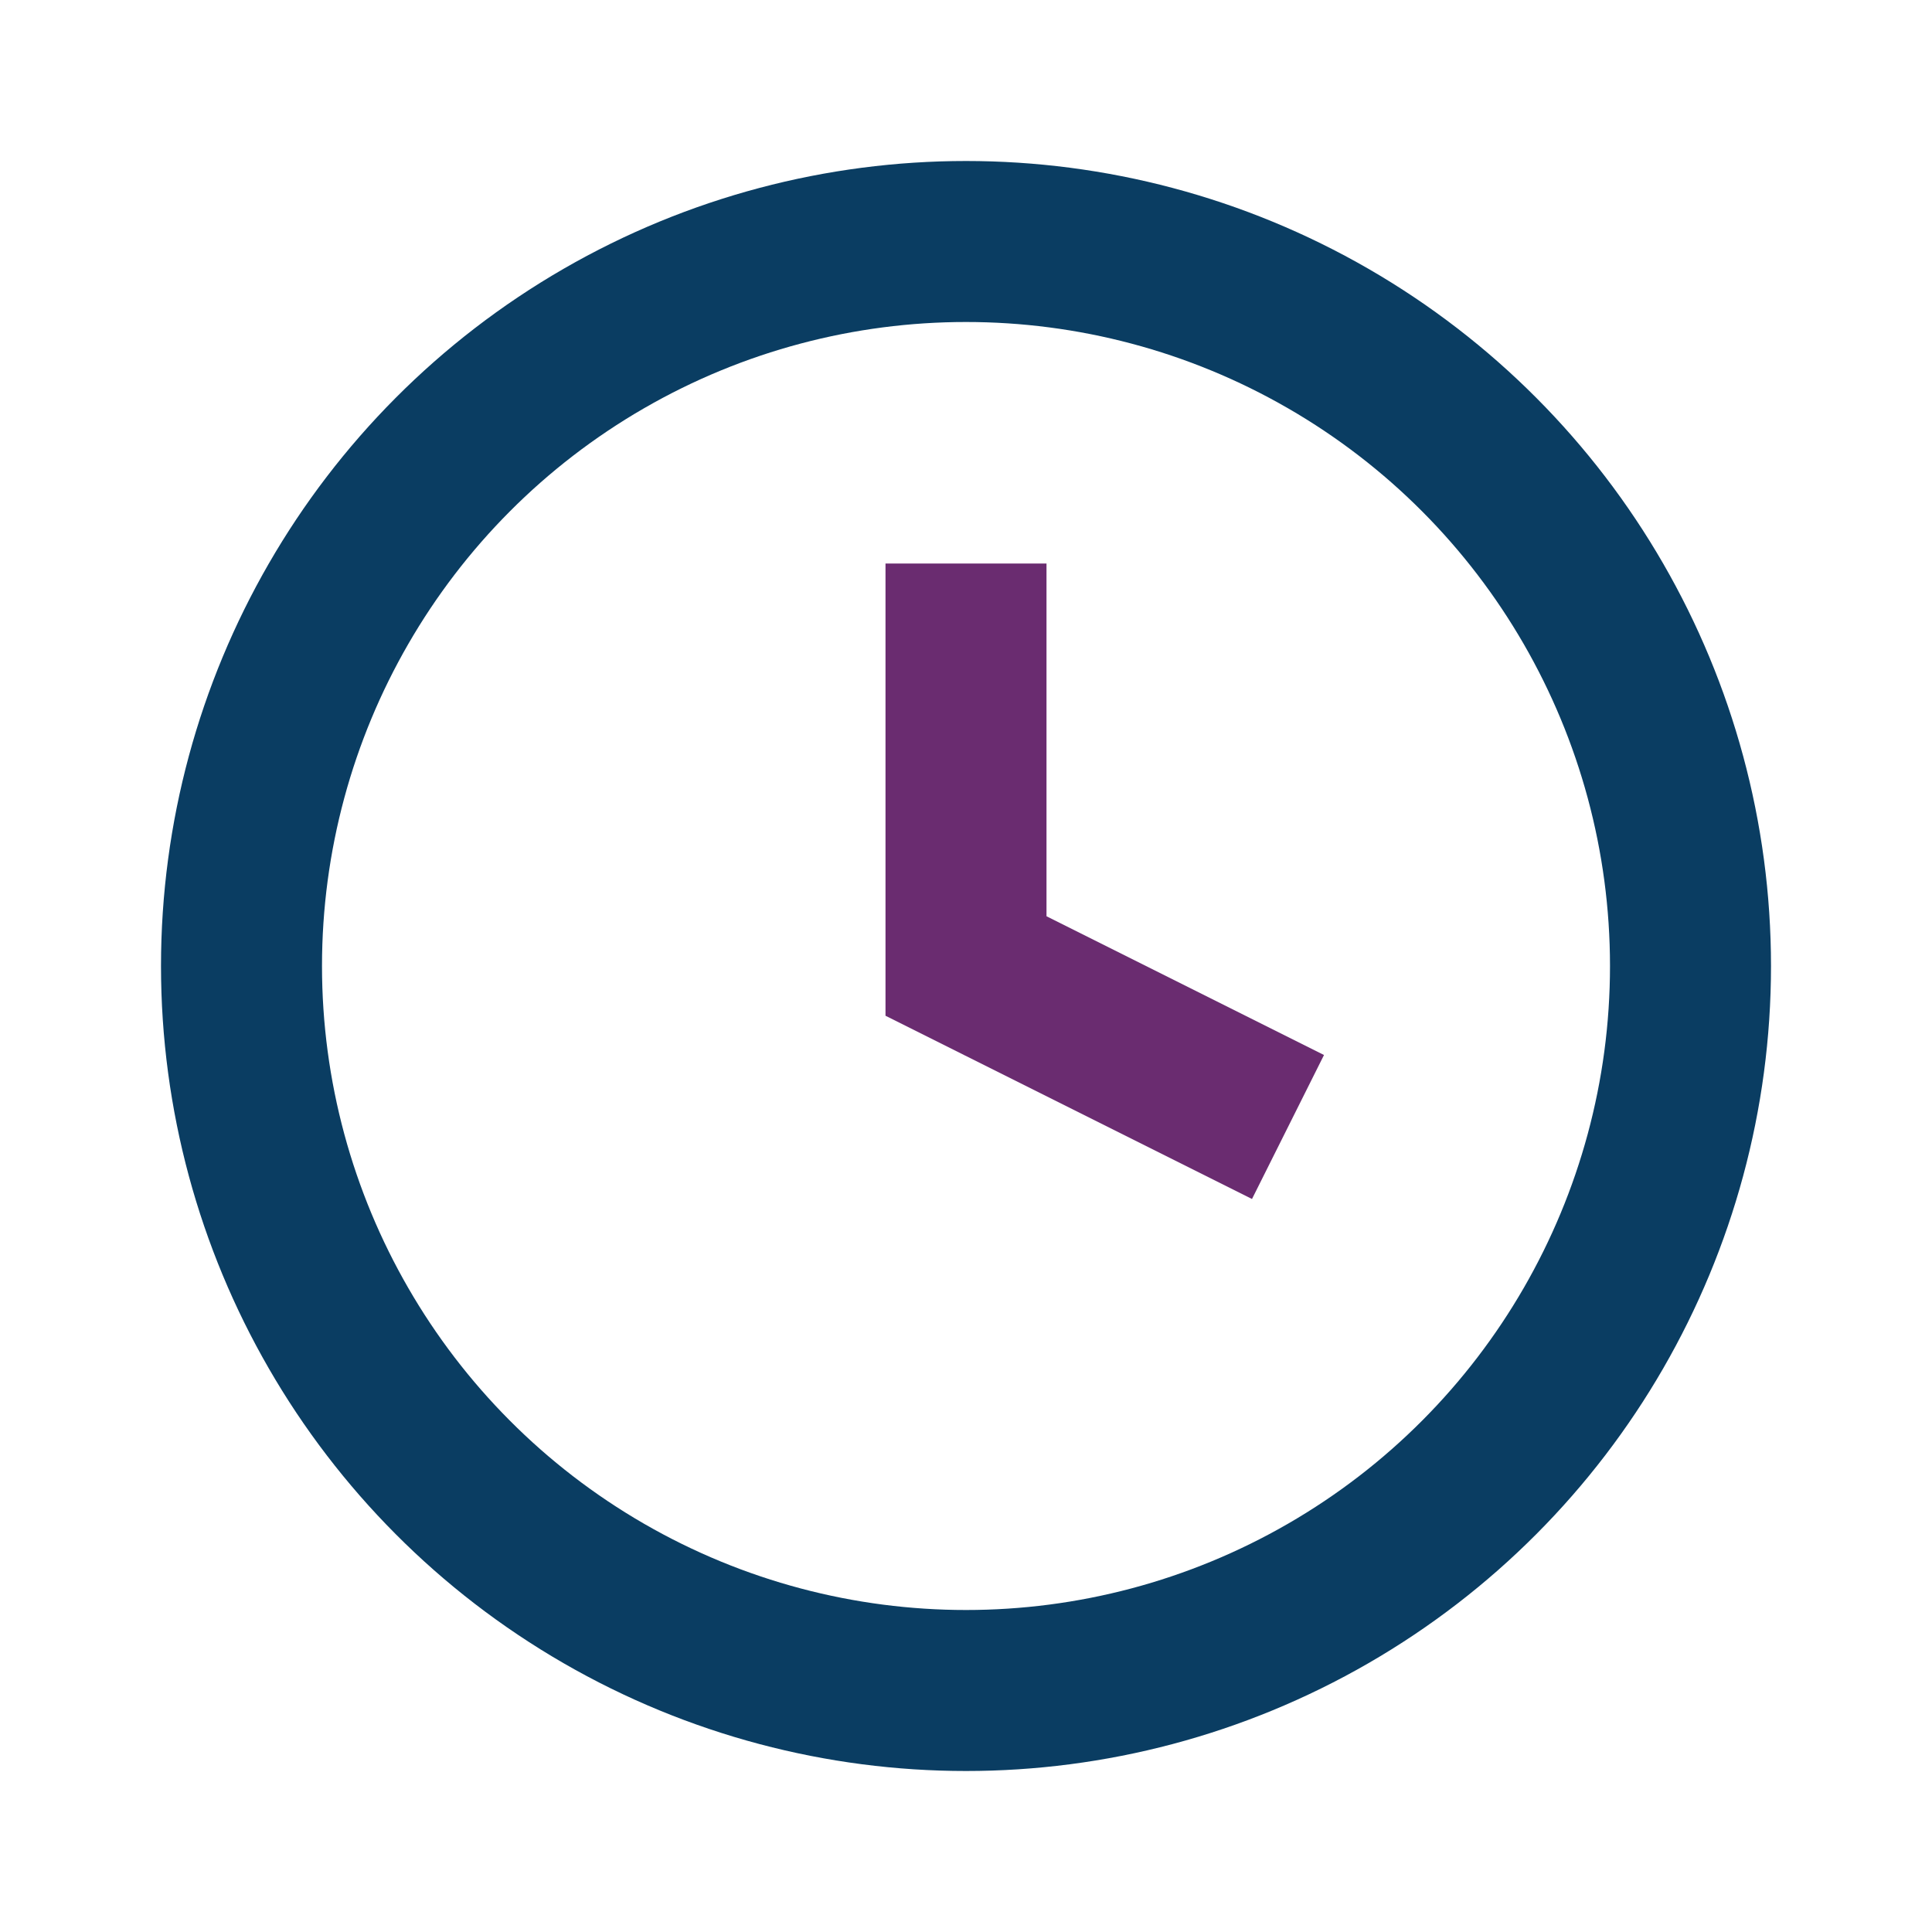 <?xml version="1.0" encoding="UTF-8"?>
<svg xmlns="http://www.w3.org/2000/svg" width="24" height="24" viewBox="0 0 24 24"><circle cx="12" cy="12" r="9" fill="none" stroke="#0A3D62" stroke-width="2"/><path d="M12 7v5l4 2" fill="none" stroke="#6A2C70" stroke-width="2"/></svg>